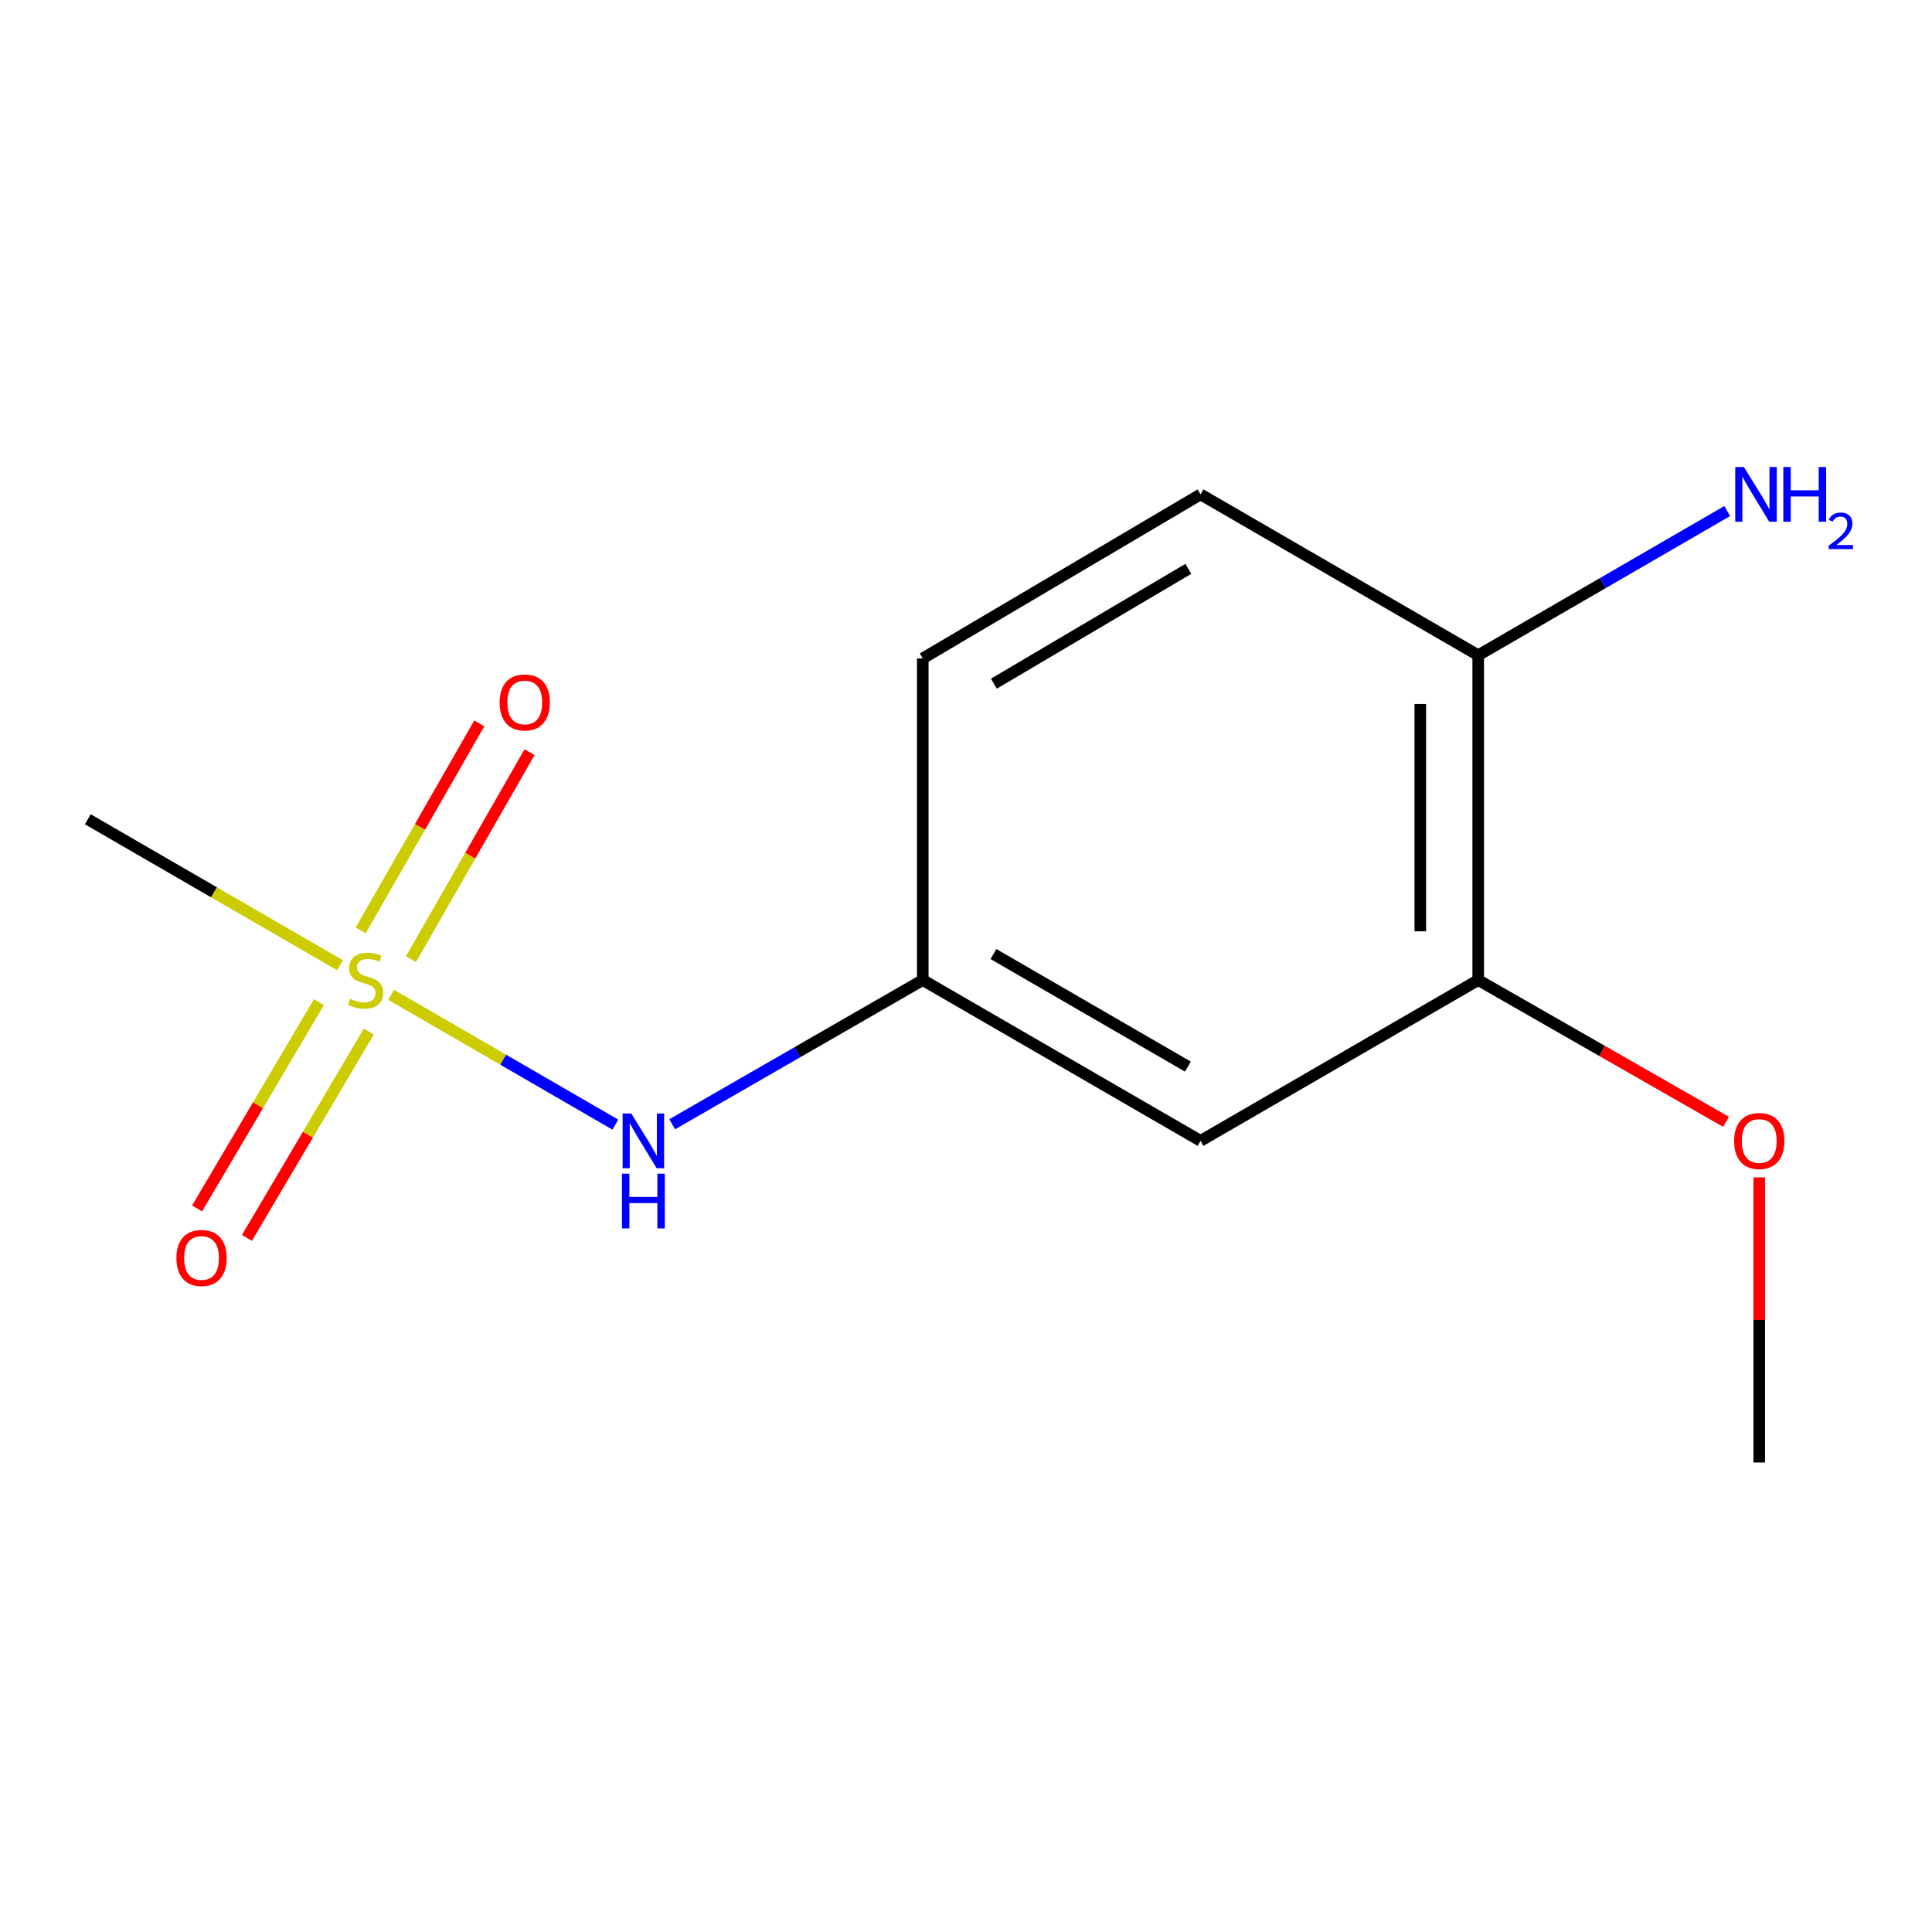 <?xml version='1.0' encoding='iso-8859-1'?>
<svg version='1.1' baseProfile='full'
              xmlns='http://www.w3.org/2000/svg'
                      xmlns:rdkit='http://www.rdkit.org/xml'
                      xmlns:xlink='http://www.w3.org/1999/xlink'
                  xml:space='preserve'
width='1000px' height='1000px' viewBox='0 0 1000 1000'>
<!-- END OF HEADER -->
<rect style='opacity:1.0;fill:#FFFFFF;stroke:none' width='1000' height='1000' x='0' y='0'> </rect>
<path class='bond-0' d='M 202.465,514.929 L 260.482,548.514' style='fill:none;fill-rule:evenodd;stroke:#CCCC00;stroke-width:6px;stroke-linecap:butt;stroke-linejoin:miter;stroke-opacity:1' />
<path class='bond-0' d='M 260.482,548.514 L 318.499,582.1' style='fill:none;fill-rule:evenodd;stroke:#0000FF;stroke-width:6px;stroke-linecap:butt;stroke-linejoin:miter;stroke-opacity:1' />
<path class='bond-3' d='M 165.071,518.7 L 133.539,572.091' style='fill:none;fill-rule:evenodd;stroke:#CCCC00;stroke-width:6px;stroke-linecap:butt;stroke-linejoin:miter;stroke-opacity:1' />
<path class='bond-3' d='M 133.539,572.091 L 102.006,625.482' style='fill:none;fill-rule:evenodd;stroke:#FF0000;stroke-width:6px;stroke-linecap:butt;stroke-linejoin:miter;stroke-opacity:1' />
<path class='bond-3' d='M 190.886,533.946 L 159.354,587.337' style='fill:none;fill-rule:evenodd;stroke:#CCCC00;stroke-width:6px;stroke-linecap:butt;stroke-linejoin:miter;stroke-opacity:1' />
<path class='bond-3' d='M 159.354,587.337 L 127.822,640.728' style='fill:none;fill-rule:evenodd;stroke:#FF0000;stroke-width:6px;stroke-linecap:butt;stroke-linejoin:miter;stroke-opacity:1' />
<path class='bond-4' d='M 212.704,496.459 L 243.397,442.898' style='fill:none;fill-rule:evenodd;stroke:#CCCC00;stroke-width:6px;stroke-linecap:butt;stroke-linejoin:miter;stroke-opacity:1' />
<path class='bond-4' d='M 243.397,442.898 L 274.09,389.337' style='fill:none;fill-rule:evenodd;stroke:#FF0000;stroke-width:6px;stroke-linecap:butt;stroke-linejoin:miter;stroke-opacity:1' />
<path class='bond-4' d='M 186.691,481.553 L 217.384,427.992' style='fill:none;fill-rule:evenodd;stroke:#CCCC00;stroke-width:6px;stroke-linecap:butt;stroke-linejoin:miter;stroke-opacity:1' />
<path class='bond-4' d='M 217.384,427.992 L 248.077,374.43' style='fill:none;fill-rule:evenodd;stroke:#FF0000;stroke-width:6px;stroke-linecap:butt;stroke-linejoin:miter;stroke-opacity:1' />
<path class='bond-8' d='M 175.999,499.609 L 110.727,461.831' style='fill:none;fill-rule:evenodd;stroke:#CCCC00;stroke-width:6px;stroke-linecap:butt;stroke-linejoin:miter;stroke-opacity:1' />
<path class='bond-8' d='M 110.727,461.831 L 45.455,424.053' style='fill:none;fill-rule:evenodd;stroke:#000000;stroke-width:6px;stroke-linecap:butt;stroke-linejoin:miter;stroke-opacity:1' />
<path class='bond-5' d='M 347.921,581.918 L 412.771,544.593' style='fill:none;fill-rule:evenodd;stroke:#0000FF;stroke-width:6px;stroke-linecap:butt;stroke-linejoin:miter;stroke-opacity:1' />
<path class='bond-5' d='M 412.771,544.593 L 477.62,507.268' style='fill:none;fill-rule:evenodd;stroke:#000000;stroke-width:6px;stroke-linecap:butt;stroke-linejoin:miter;stroke-opacity:1' />
<path class='bond-1' d='M 621.398,590.5 L 477.62,507.268' style='fill:none;fill-rule:evenodd;stroke:#000000;stroke-width:6px;stroke-linecap:butt;stroke-linejoin:miter;stroke-opacity:1' />
<path class='bond-1' d='M 614.852,552.068 L 514.207,493.806' style='fill:none;fill-rule:evenodd;stroke:#000000;stroke-width:6px;stroke-linecap:butt;stroke-linejoin:miter;stroke-opacity:1' />
<path class='bond-2' d='M 621.398,590.5 L 765.125,507.268' style='fill:none;fill-rule:evenodd;stroke:#000000;stroke-width:6px;stroke-linecap:butt;stroke-linejoin:miter;stroke-opacity:1' />
<path class='bond-11' d='M 765.125,507.268 L 829.26,543.966' style='fill:none;fill-rule:evenodd;stroke:#000000;stroke-width:6px;stroke-linecap:butt;stroke-linejoin:miter;stroke-opacity:1' />
<path class='bond-11' d='M 829.26,543.966 L 893.395,580.664' style='fill:none;fill-rule:evenodd;stroke:#FF0000;stroke-width:6px;stroke-linecap:butt;stroke-linejoin:miter;stroke-opacity:1' />
<path class='bond-13' d='M 765.125,507.268 L 765.125,339.156' style='fill:none;fill-rule:evenodd;stroke:#000000;stroke-width:6px;stroke-linecap:butt;stroke-linejoin:miter;stroke-opacity:1' />
<path class='bond-13' d='M 735.144,482.052 L 735.144,364.373' style='fill:none;fill-rule:evenodd;stroke:#000000;stroke-width:6px;stroke-linecap:butt;stroke-linejoin:miter;stroke-opacity:1' />
<path class='bond-10' d='M 477.62,507.268 L 477.62,340.788' style='fill:none;fill-rule:evenodd;stroke:#000000;stroke-width:6px;stroke-linecap:butt;stroke-linejoin:miter;stroke-opacity:1' />
<path class='bond-6' d='M 765.125,339.156 L 621.398,255.891' style='fill:none;fill-rule:evenodd;stroke:#000000;stroke-width:6px;stroke-linecap:butt;stroke-linejoin:miter;stroke-opacity:1' />
<path class='bond-9' d='M 765.125,339.156 L 829.567,301.836' style='fill:none;fill-rule:evenodd;stroke:#000000;stroke-width:6px;stroke-linecap:butt;stroke-linejoin:miter;stroke-opacity:1' />
<path class='bond-9' d='M 829.567,301.836 L 894.009,264.516' style='fill:none;fill-rule:evenodd;stroke:#0000FF;stroke-width:6px;stroke-linecap:butt;stroke-linejoin:miter;stroke-opacity:1' />
<path class='bond-7' d='M 621.398,255.891 L 477.62,340.788' style='fill:none;fill-rule:evenodd;stroke:#000000;stroke-width:6px;stroke-linecap:butt;stroke-linejoin:miter;stroke-opacity:1' />
<path class='bond-7' d='M 615.075,294.442 L 514.431,353.87' style='fill:none;fill-rule:evenodd;stroke:#000000;stroke-width:6px;stroke-linecap:butt;stroke-linejoin:miter;stroke-opacity:1' />
<path class='bond-12' d='M 910.585,609.422 L 910.585,683.201' style='fill:none;fill-rule:evenodd;stroke:#FF0000;stroke-width:6px;stroke-linecap:butt;stroke-linejoin:miter;stroke-opacity:1' />
<path class='bond-12' d='M 910.585,683.201 L 910.585,756.98' style='fill:none;fill-rule:evenodd;stroke:#000000;stroke-width:6px;stroke-linecap:butt;stroke-linejoin:miter;stroke-opacity:1' />
<path  class='atom-0' d='M 181.232 516.988
Q 181.552 517.108, 182.872 517.668
Q 184.192 518.228, 185.632 518.588
Q 187.112 518.908, 188.552 518.908
Q 191.232 518.908, 192.792 517.628
Q 194.352 516.308, 194.352 514.028
Q 194.352 512.468, 193.552 511.508
Q 192.792 510.548, 191.592 510.028
Q 190.392 509.508, 188.392 508.908
Q 185.872 508.148, 184.352 507.428
Q 182.872 506.708, 181.792 505.188
Q 180.752 503.668, 180.752 501.108
Q 180.752 497.548, 183.152 495.348
Q 185.592 493.148, 190.392 493.148
Q 193.672 493.148, 197.392 494.708
L 196.472 497.788
Q 193.072 496.388, 190.512 496.388
Q 187.752 496.388, 186.232 497.548
Q 184.712 498.668, 184.752 500.628
Q 184.752 502.148, 185.512 503.068
Q 186.312 503.988, 187.432 504.508
Q 188.592 505.028, 190.512 505.628
Q 193.072 506.428, 194.592 507.228
Q 196.112 508.028, 197.192 509.668
Q 198.312 511.268, 198.312 514.028
Q 198.312 517.948, 195.672 520.068
Q 193.072 522.148, 188.712 522.148
Q 186.192 522.148, 184.272 521.588
Q 182.392 521.068, 180.152 520.148
L 181.232 516.988
' fill='#CCCC00'/>
<path  class='atom-1' d='M 326.75 576.34
L 336.03 591.34
Q 336.95 592.82, 338.43 595.5
Q 339.91 598.18, 339.99 598.34
L 339.99 576.34
L 343.75 576.34
L 343.75 604.66
L 339.87 604.66
L 329.91 588.26
Q 328.75 586.34, 327.51 584.14
Q 326.31 581.94, 325.95 581.26
L 325.95 604.66
L 322.27 604.66
L 322.27 576.34
L 326.75 576.34
' fill='#0000FF'/>
<path  class='atom-1' d='M 321.93 607.492
L 325.77 607.492
L 325.77 619.532
L 340.25 619.532
L 340.25 607.492
L 344.09 607.492
L 344.09 635.812
L 340.25 635.812
L 340.25 622.732
L 325.77 622.732
L 325.77 635.812
L 321.93 635.812
L 321.93 607.492
' fill='#0000FF'/>
<path  class='atom-4' d='M 91.318 651.126
Q 91.318 644.326, 94.678 640.526
Q 98.038 636.726, 104.318 636.726
Q 110.598 636.726, 113.958 640.526
Q 117.318 644.326, 117.318 651.126
Q 117.318 658.006, 113.918 661.926
Q 110.518 665.806, 104.318 665.806
Q 98.078 665.806, 94.678 661.926
Q 91.318 658.046, 91.318 651.126
M 104.318 662.606
Q 108.638 662.606, 110.958 659.726
Q 113.318 656.806, 113.318 651.126
Q 113.318 645.566, 110.958 642.766
Q 108.638 639.926, 104.318 639.926
Q 99.998 639.926, 97.638 642.726
Q 95.318 645.526, 95.318 651.126
Q 95.318 656.846, 97.638 659.726
Q 99.998 662.606, 104.318 662.606
' fill='#FF0000'/>
<path  class='atom-5' d='M 258.614 363.588
Q 258.614 356.788, 261.974 352.988
Q 265.334 349.188, 271.614 349.188
Q 277.894 349.188, 281.254 352.988
Q 284.614 356.788, 284.614 363.588
Q 284.614 370.468, 281.214 374.388
Q 277.814 378.268, 271.614 378.268
Q 265.374 378.268, 261.974 374.388
Q 258.614 370.508, 258.614 363.588
M 271.614 375.068
Q 275.934 375.068, 278.254 372.188
Q 280.614 369.268, 280.614 363.588
Q 280.614 358.028, 278.254 355.228
Q 275.934 352.388, 271.614 352.388
Q 267.294 352.388, 264.934 355.188
Q 262.614 357.988, 262.614 363.588
Q 262.614 369.308, 264.934 372.188
Q 267.294 375.068, 271.614 375.068
' fill='#FF0000'/>
<path  class='atom-10' d='M 902.643 241.731
L 911.923 256.731
Q 912.843 258.211, 914.323 260.891
Q 915.803 263.571, 915.883 263.731
L 915.883 241.731
L 919.643 241.731
L 919.643 270.051
L 915.763 270.051
L 905.803 253.651
Q 904.643 251.731, 903.403 249.531
Q 902.203 247.331, 901.843 246.651
L 901.843 270.051
L 898.163 270.051
L 898.163 241.731
L 902.643 241.731
' fill='#0000FF'/>
<path  class='atom-10' d='M 923.043 241.731
L 926.883 241.731
L 926.883 253.771
L 941.363 253.771
L 941.363 241.731
L 945.203 241.731
L 945.203 270.051
L 941.363 270.051
L 941.363 256.971
L 926.883 256.971
L 926.883 270.051
L 923.043 270.051
L 923.043 241.731
' fill='#0000FF'/>
<path  class='atom-10' d='M 946.576 269.057
Q 947.262 267.288, 948.899 266.312
Q 950.536 265.308, 952.806 265.308
Q 955.631 265.308, 957.215 266.84
Q 958.799 268.371, 958.799 271.09
Q 958.799 273.862, 956.74 276.449
Q 954.707 279.036, 950.483 282.099
L 959.116 282.099
L 959.116 284.211
L 946.523 284.211
L 946.523 282.442
Q 950.008 279.96, 952.067 278.112
Q 954.152 276.264, 955.156 274.601
Q 956.159 272.938, 956.159 271.222
Q 956.159 269.427, 955.261 268.424
Q 954.364 267.42, 952.806 267.42
Q 951.301 267.42, 950.298 268.028
Q 949.295 268.635, 948.582 269.981
L 946.576 269.057
' fill='#0000FF'/>
<path  class='atom-12' d='M 897.585 590.58
Q 897.585 583.78, 900.945 579.98
Q 904.305 576.18, 910.585 576.18
Q 916.865 576.18, 920.225 579.98
Q 923.585 583.78, 923.585 590.58
Q 923.585 597.46, 920.185 601.38
Q 916.785 605.26, 910.585 605.26
Q 904.345 605.26, 900.945 601.38
Q 897.585 597.5, 897.585 590.58
M 910.585 602.06
Q 914.905 602.06, 917.225 599.18
Q 919.585 596.26, 919.585 590.58
Q 919.585 585.02, 917.225 582.22
Q 914.905 579.38, 910.585 579.38
Q 906.265 579.38, 903.905 582.18
Q 901.585 584.98, 901.585 590.58
Q 901.585 596.3, 903.905 599.18
Q 906.265 602.06, 910.585 602.06
' fill='#FF0000'/>
</svg>
